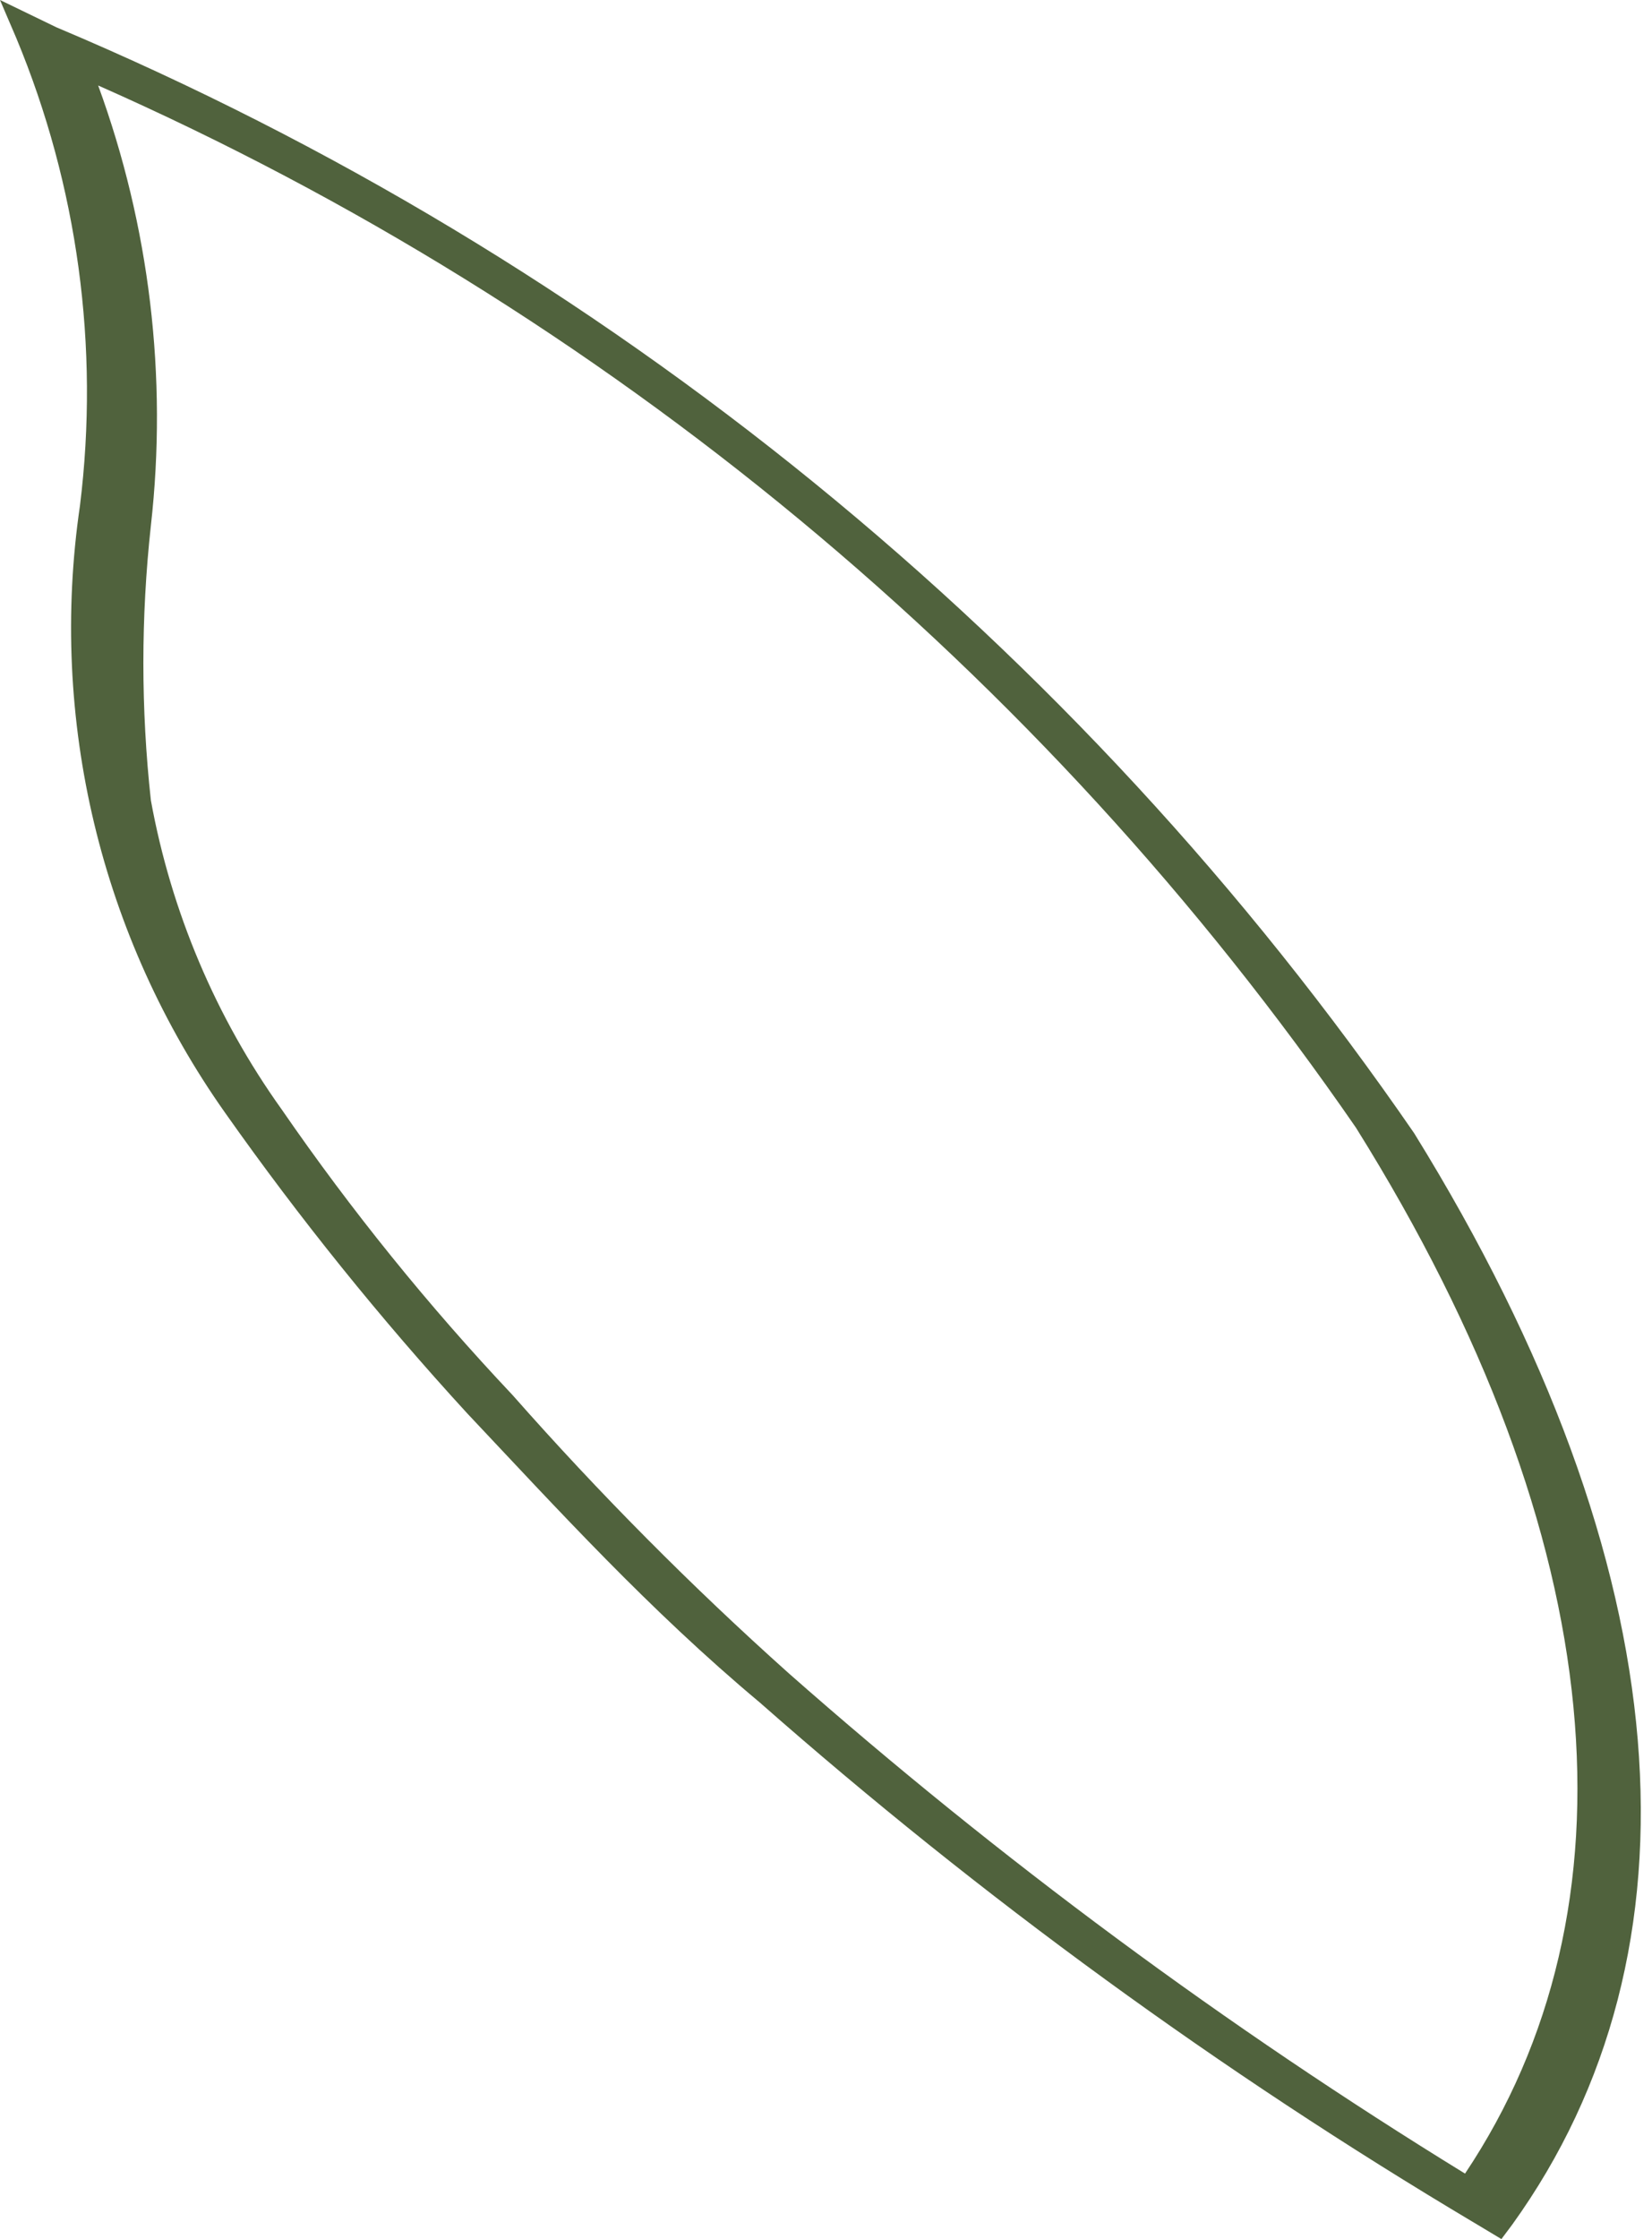 <?xml version="1.0" encoding="UTF-8"?> <svg xmlns="http://www.w3.org/2000/svg" width="79" height="107" viewBox="0 0 79 107" fill="none"> <path d="M4.694 4.085C28.96 14.812 49.78 32.052 64.844 53.892C77.187 73.623 78.491 91.268 70.059 103.872C58.617 96.844 47.799 88.847 37.724 79.968C33.062 75.8 28.65 71.359 24.512 66.669C20.49 62.408 16.799 57.846 13.473 53.022C10.322 48.619 8.184 43.573 7.215 38.246C6.737 33.884 6.737 29.483 7.215 25.12C8.017 18.008 7.154 10.807 4.694 4.085ZM71.798 107.001L72.319 106.306C81.707 93.267 80.49 74.927 67.625 54.152C51.471 30.699 28.94 12.36 2.695 1.304L0 0L0.782 1.825C3.716 8.882 4.764 16.58 3.824 24.164C2.326 34.376 4.816 44.772 10.778 53.196C14.322 58.219 18.183 63.009 22.339 67.538C26.685 72.145 31.031 76.926 36.333 81.359C46.928 90.683 58.364 99.005 70.494 106.219L71.798 107.001Z" fill="#50623D"></path> </svg> 